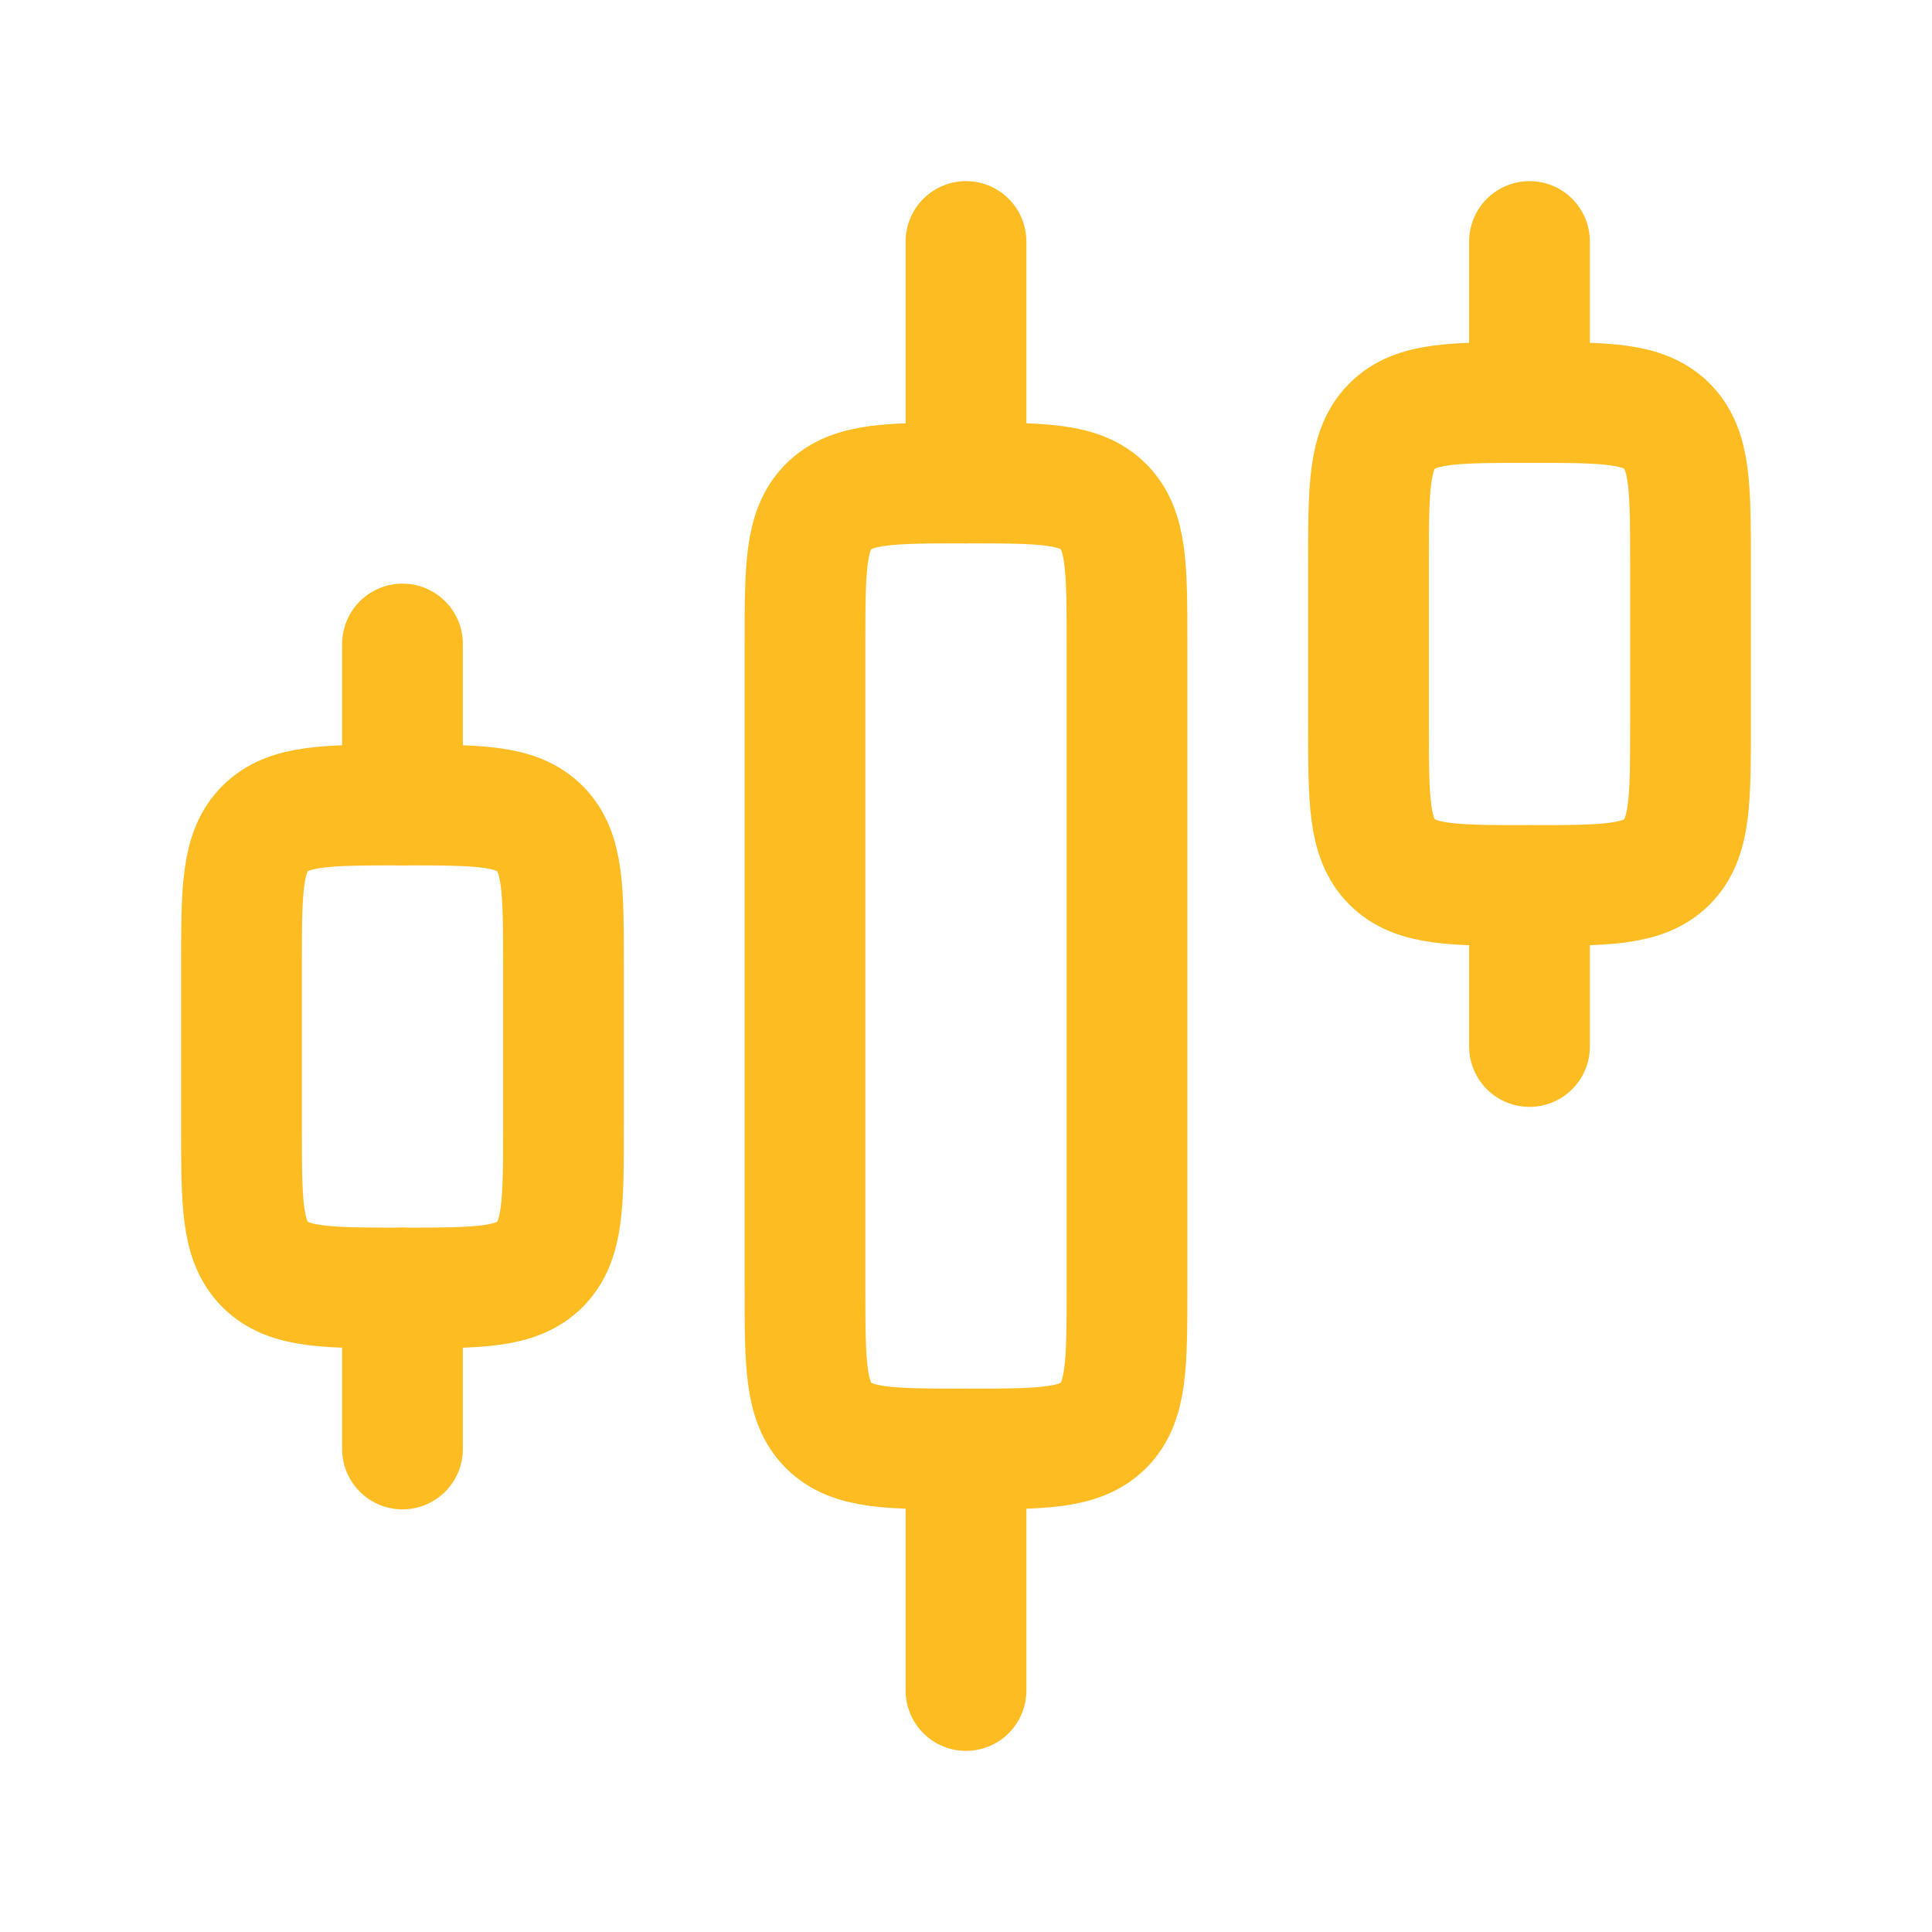 <svg width="24" height="24" viewBox="0 0 24 24" fill="none" xmlns="http://www.w3.org/2000/svg">
<path d="M14 16V8C14 7.057 14 6.586 13.707 6.293C13.414 6 12.943 6 12 6C11.057 6 10.586 6 10.293 6.293C10 6.586 10 7.057 10 8V16C10 16.943 10 17.414 10.293 17.707C10.586 18 11.057 18 12 18C12.943 18 13.414 18 13.707 17.707C14 17.414 14 16.943 14 16Z" stroke="#FEBC23" stroke-width="1.5" stroke-linecap="round" stroke-linejoin="round"/>
<path d="M21 9V7C21 6.057 21 5.586 20.707 5.293C20.414 5 19.943 5 19 5C18.057 5 17.586 5 17.293 5.293C17 5.586 17 6.057 17 7V9C17 9.943 17 10.414 17.293 10.707C17.586 11 18.057 11 19 11C19.943 11 20.414 11 20.707 10.707C21 10.414 21 9.943 21 9Z" stroke="#FEBC23" stroke-width="1.5" stroke-linecap="round" stroke-linejoin="round"/>
<path d="M7 14V12C7 11.057 7 10.586 6.707 10.293C6.414 10 5.943 10 5 10C4.057 10 3.586 10 3.293 10.293C3 10.586 3 11.057 3 12V14C3 14.943 3 15.414 3.293 15.707C3.586 16 4.057 16 5 16C5.943 16 6.414 16 6.707 15.707C7 15.414 7 14.943 7 14Z" stroke="#FEBC23" stroke-width="1.5" stroke-linecap="round" stroke-linejoin="round"/>
<path d="M12 21V18" stroke="#FEBC23" stroke-width="1.5" stroke-linecap="round" stroke-linejoin="round"/>
<path d="M19 13V11" stroke="#FEBC23" stroke-width="1.5" stroke-linecap="round" stroke-linejoin="round"/>
<path d="M12 6V3" stroke="#FEBC23" stroke-width="1.5" stroke-linecap="round" stroke-linejoin="round"/>
<path d="M19 5V3" stroke="#FEBC23" stroke-width="1.5" stroke-linecap="round" stroke-linejoin="round"/>
<path d="M5 18V16" stroke="#FEBC23" stroke-width="1.5" stroke-linecap="round" stroke-linejoin="round"/>
<path d="M5 10V8" stroke="#FEBC23" stroke-width="1.5" stroke-linecap="round" stroke-linejoin="round"/>
</svg>
